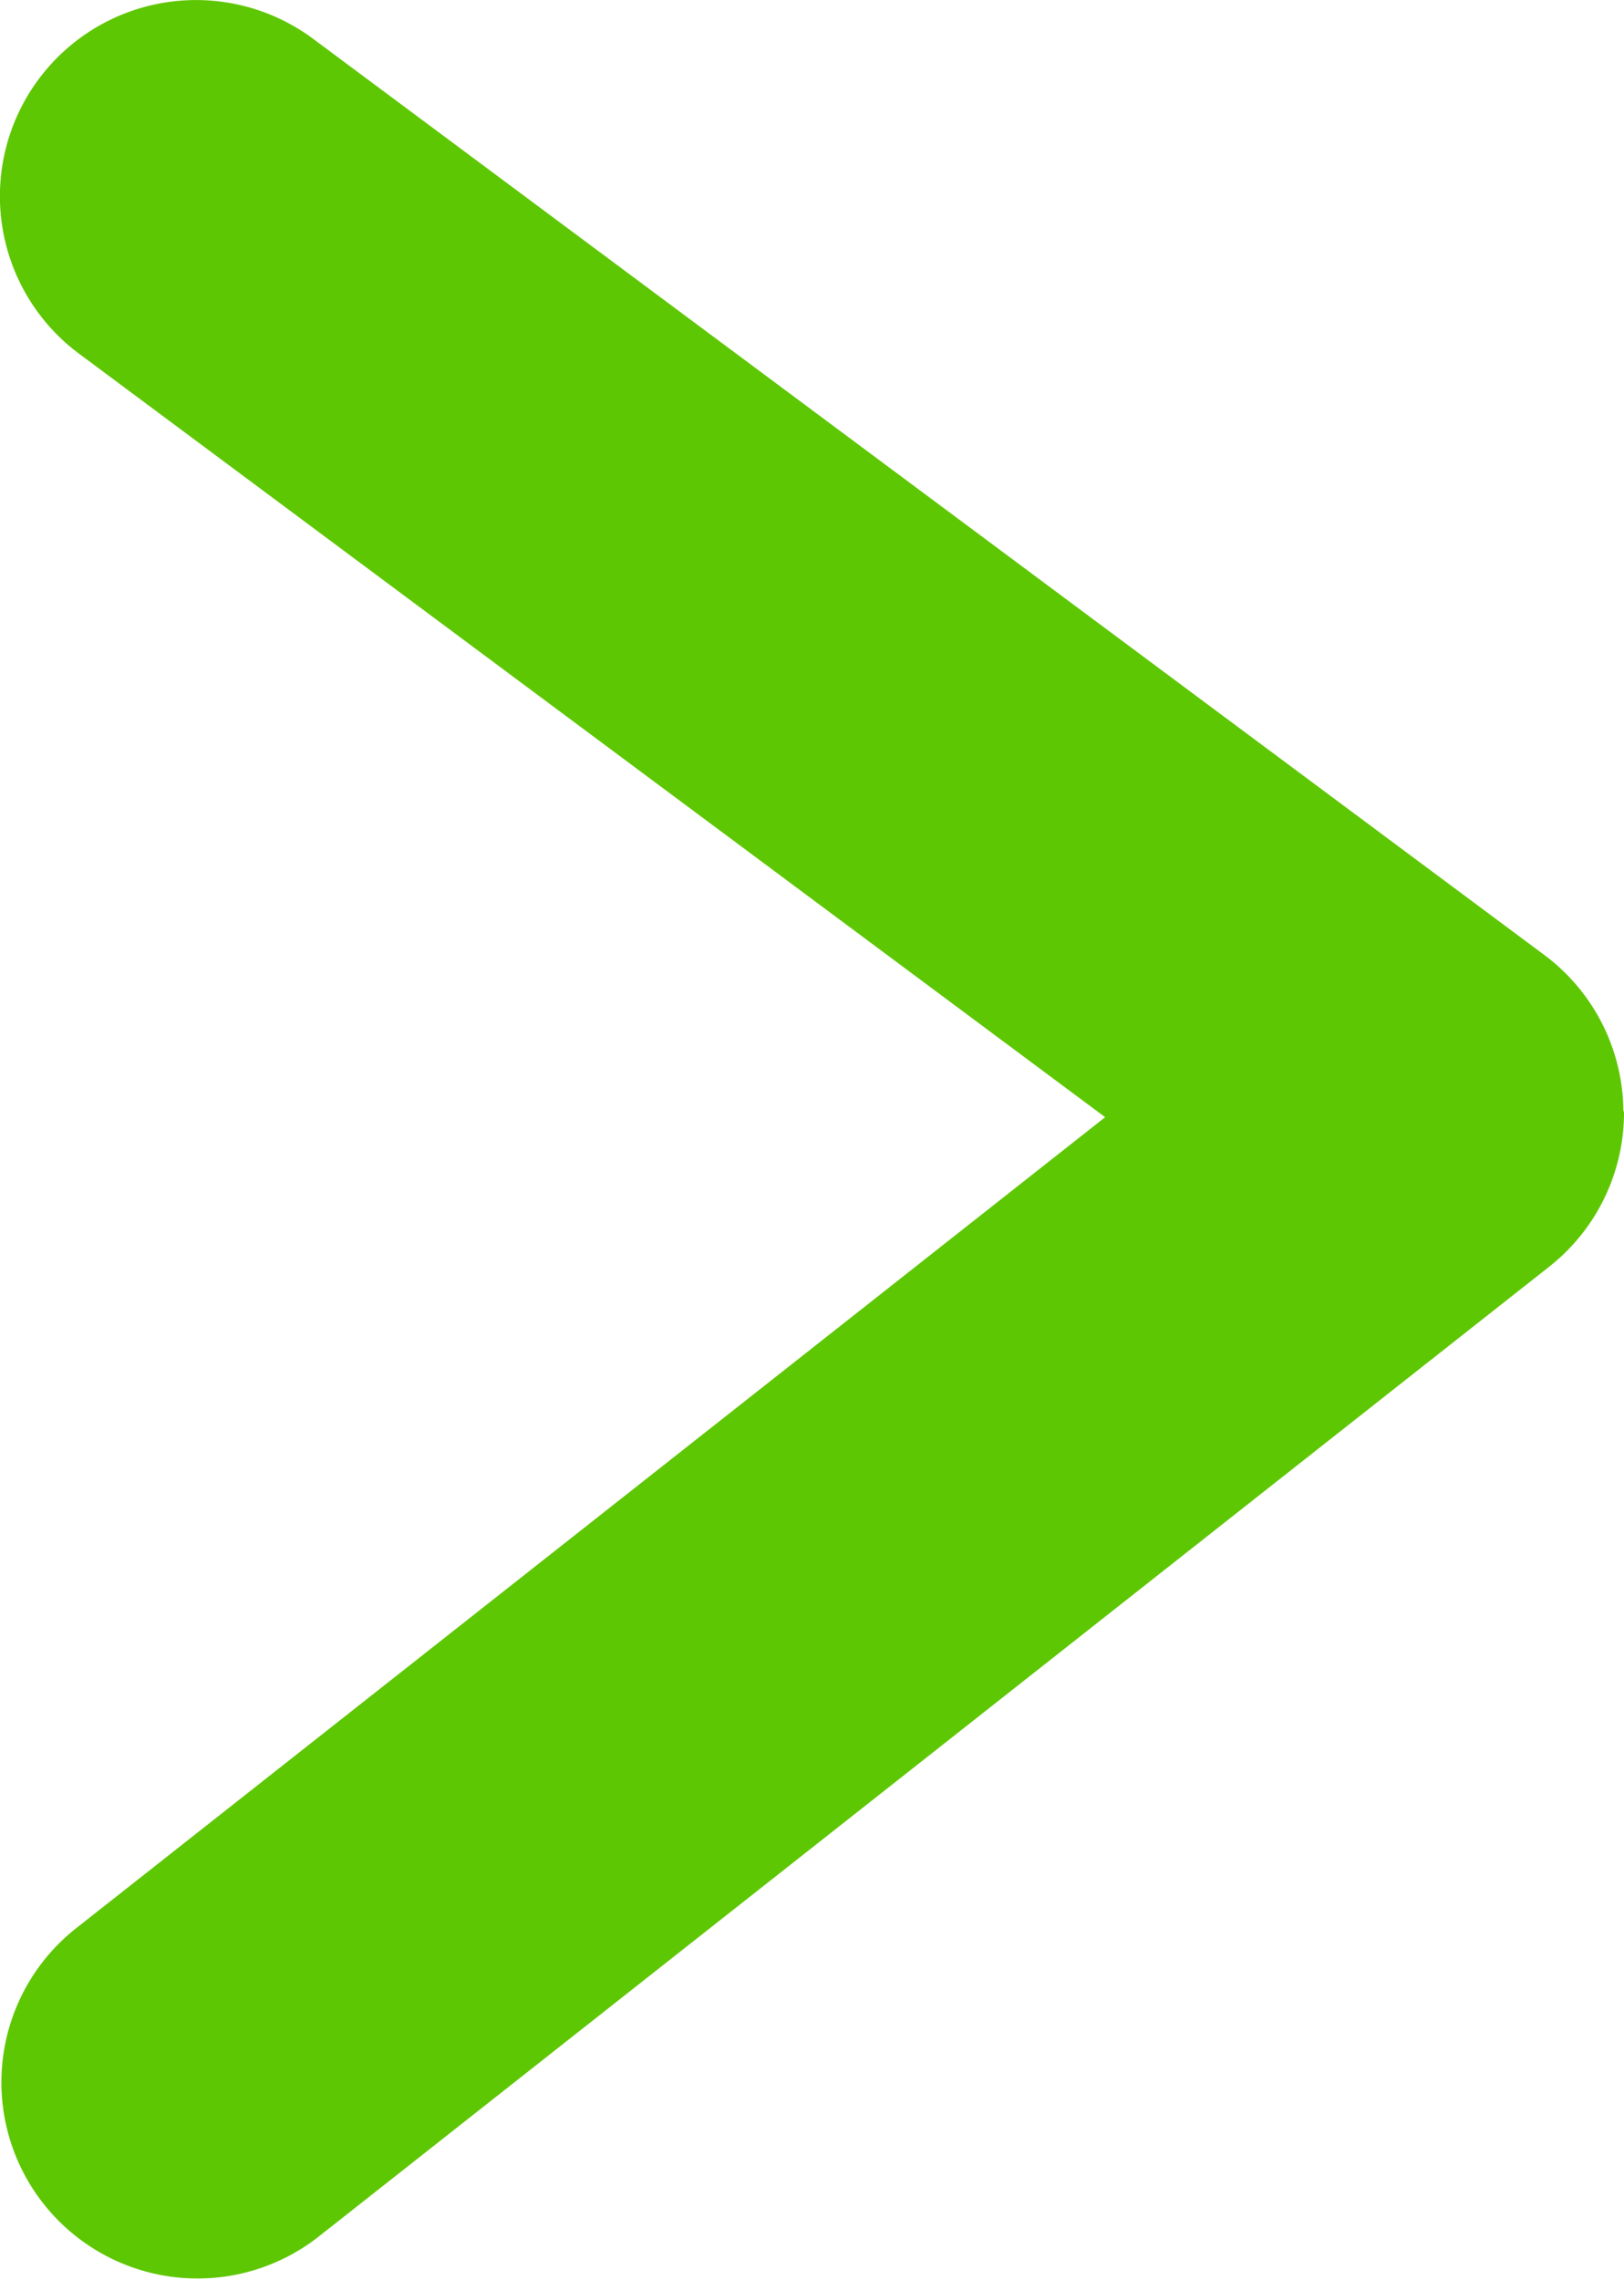 <svg xmlns="http://www.w3.org/2000/svg" width="12.42" height="17.431" viewBox="0 0 12.42 17.431">
  <path id="Контур_4104" data-name="Контур 4104" d="M3965.962,690.92a1.5,1.5,0,0,1-1.178-.572l-7.423-9.42a1.5,1.5,0,0,1,2.356-1.857l6.21,7.881,5.838-7.848a1.5,1.5,0,1,1,2.407,1.791l-7.008,9.42a1.5,1.5,0,0,1-1.183.6Z" transform="translate(-678.5 3974.469) rotate(-90)" fill="#5EC703"/>
</svg>
